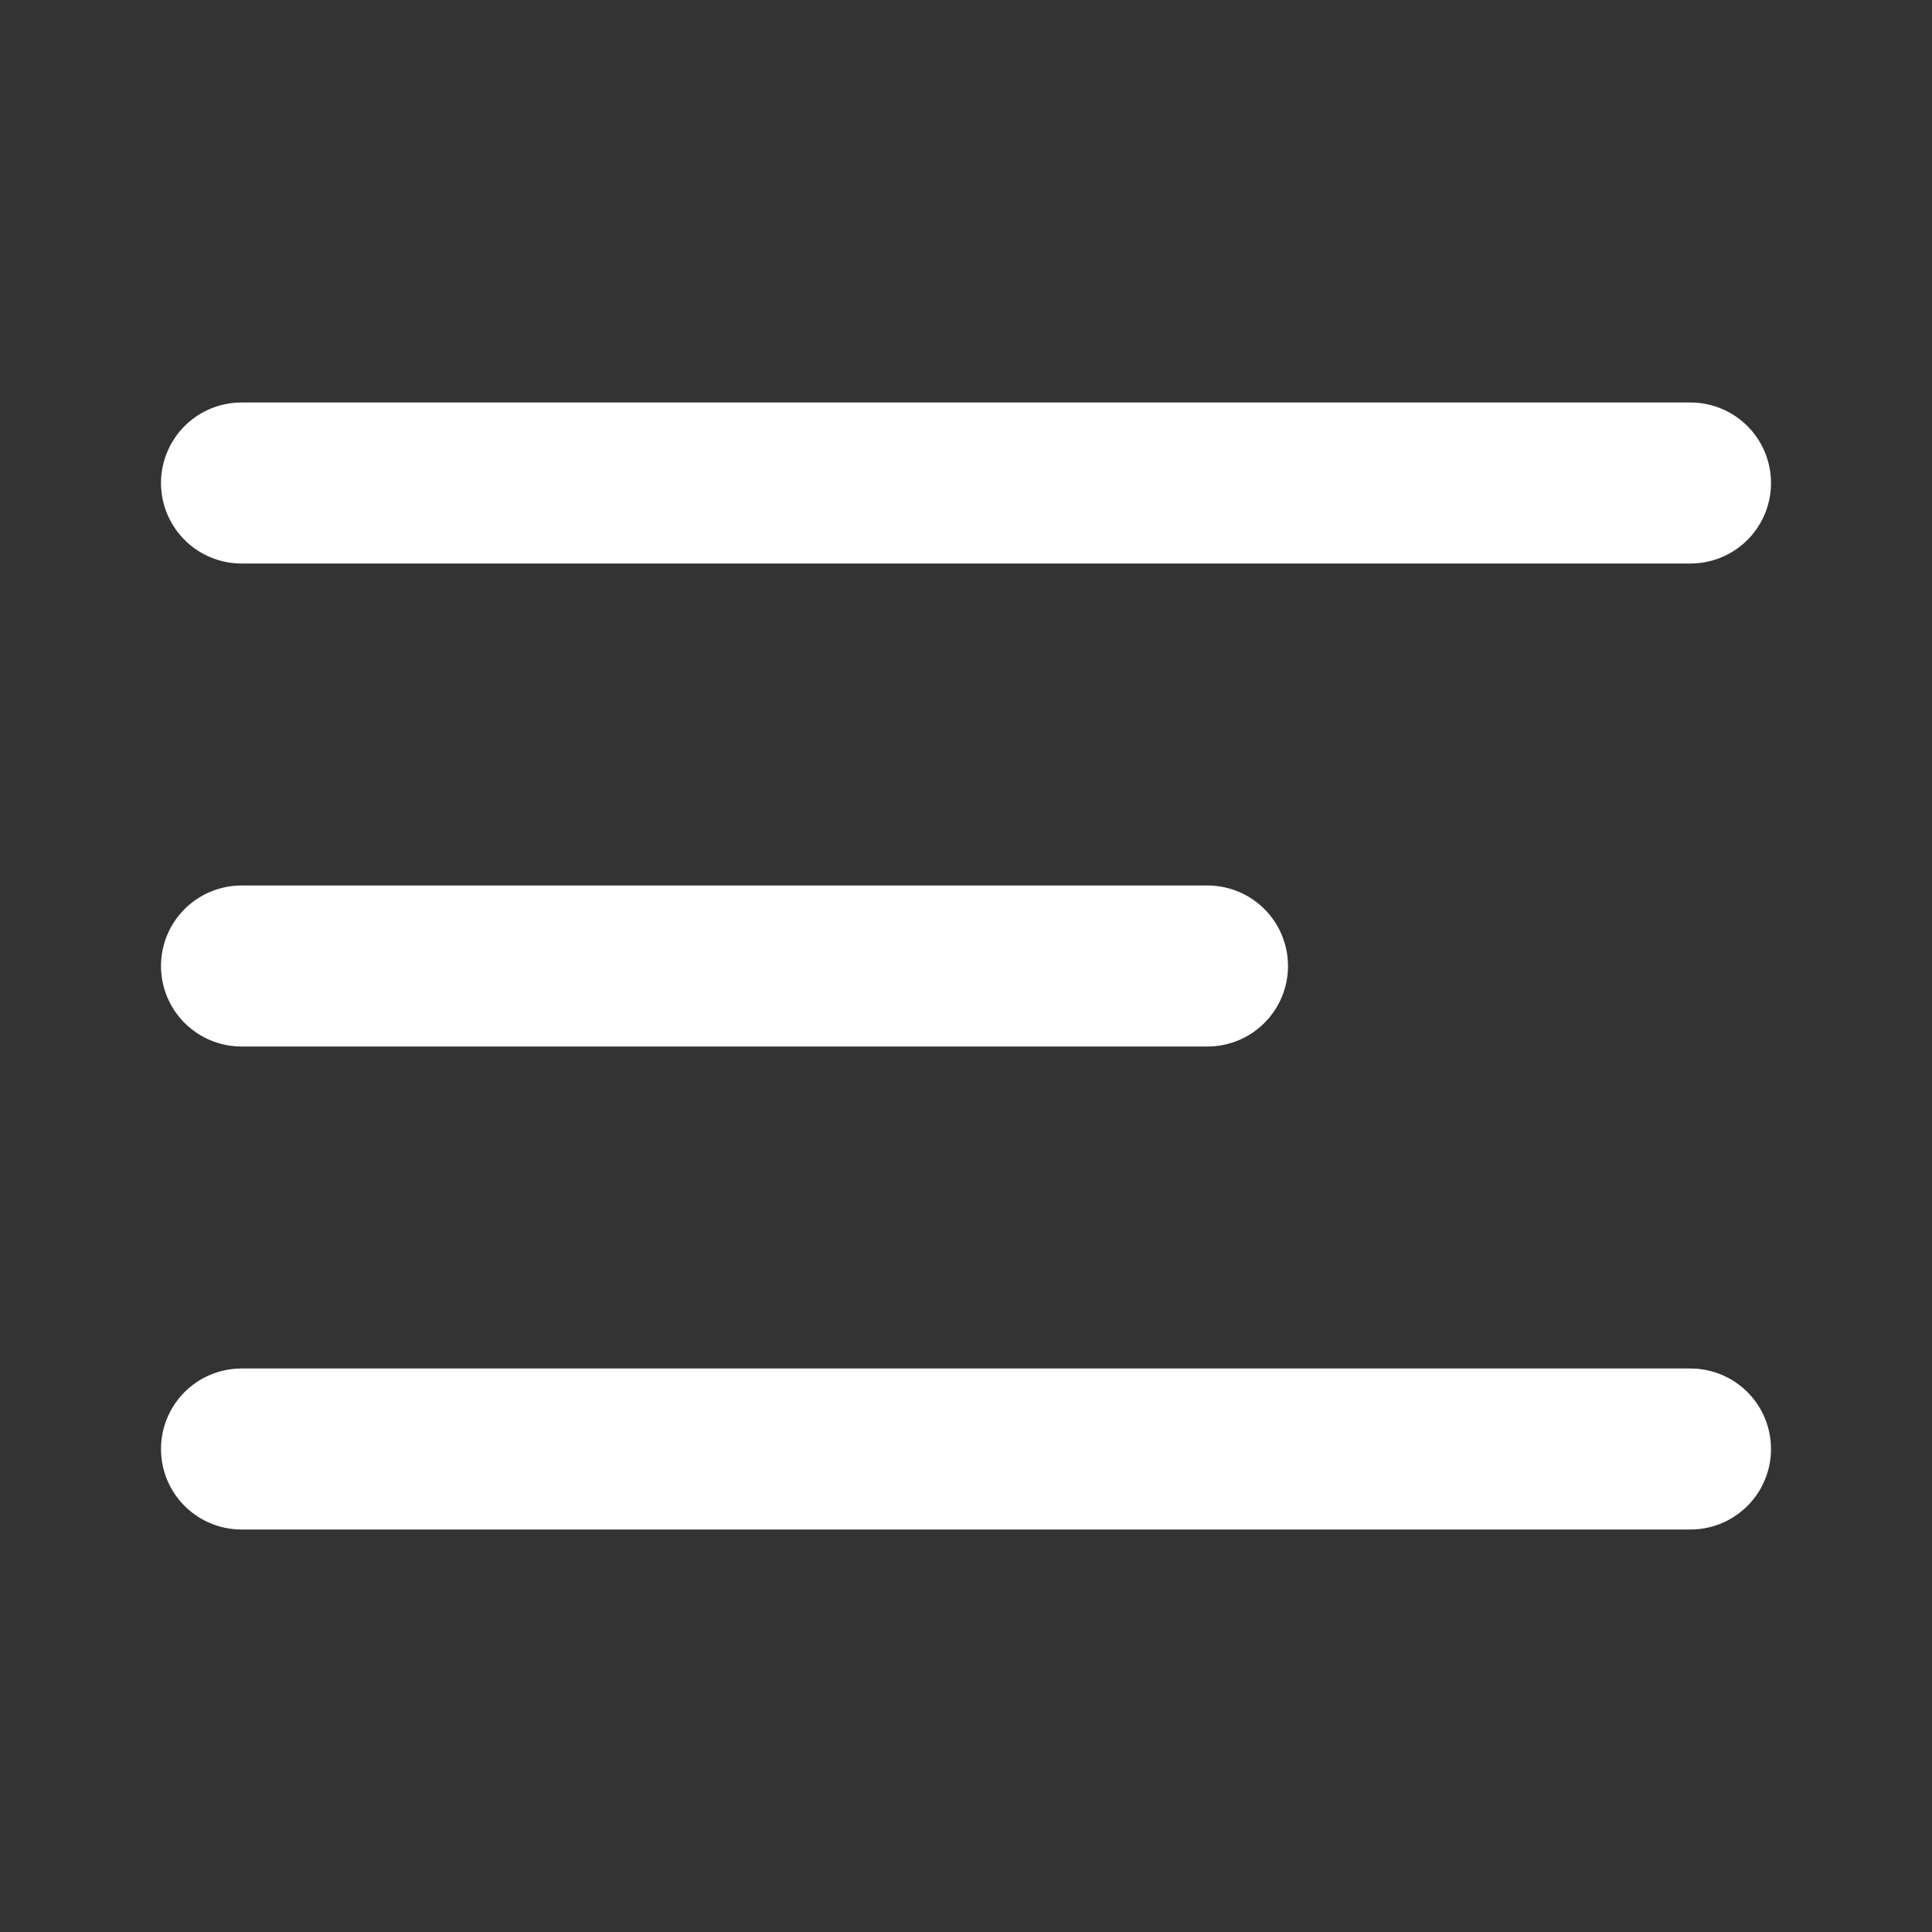 <svg width="24" height="24" viewBox="0 0 24 24" fill="none" xmlns="http://www.w3.org/2000/svg">
<rect x="0" y="0" width="24" height="24" fill="#333333" stroke="none"/>
<g id="menu-02">
<path id="Icon" d="M3 12H15M3 6H21M3 18H21" stroke="white" stroke-width="2" stroke-linecap="round" stroke-linejoin="round"/>
</g>
</svg>
